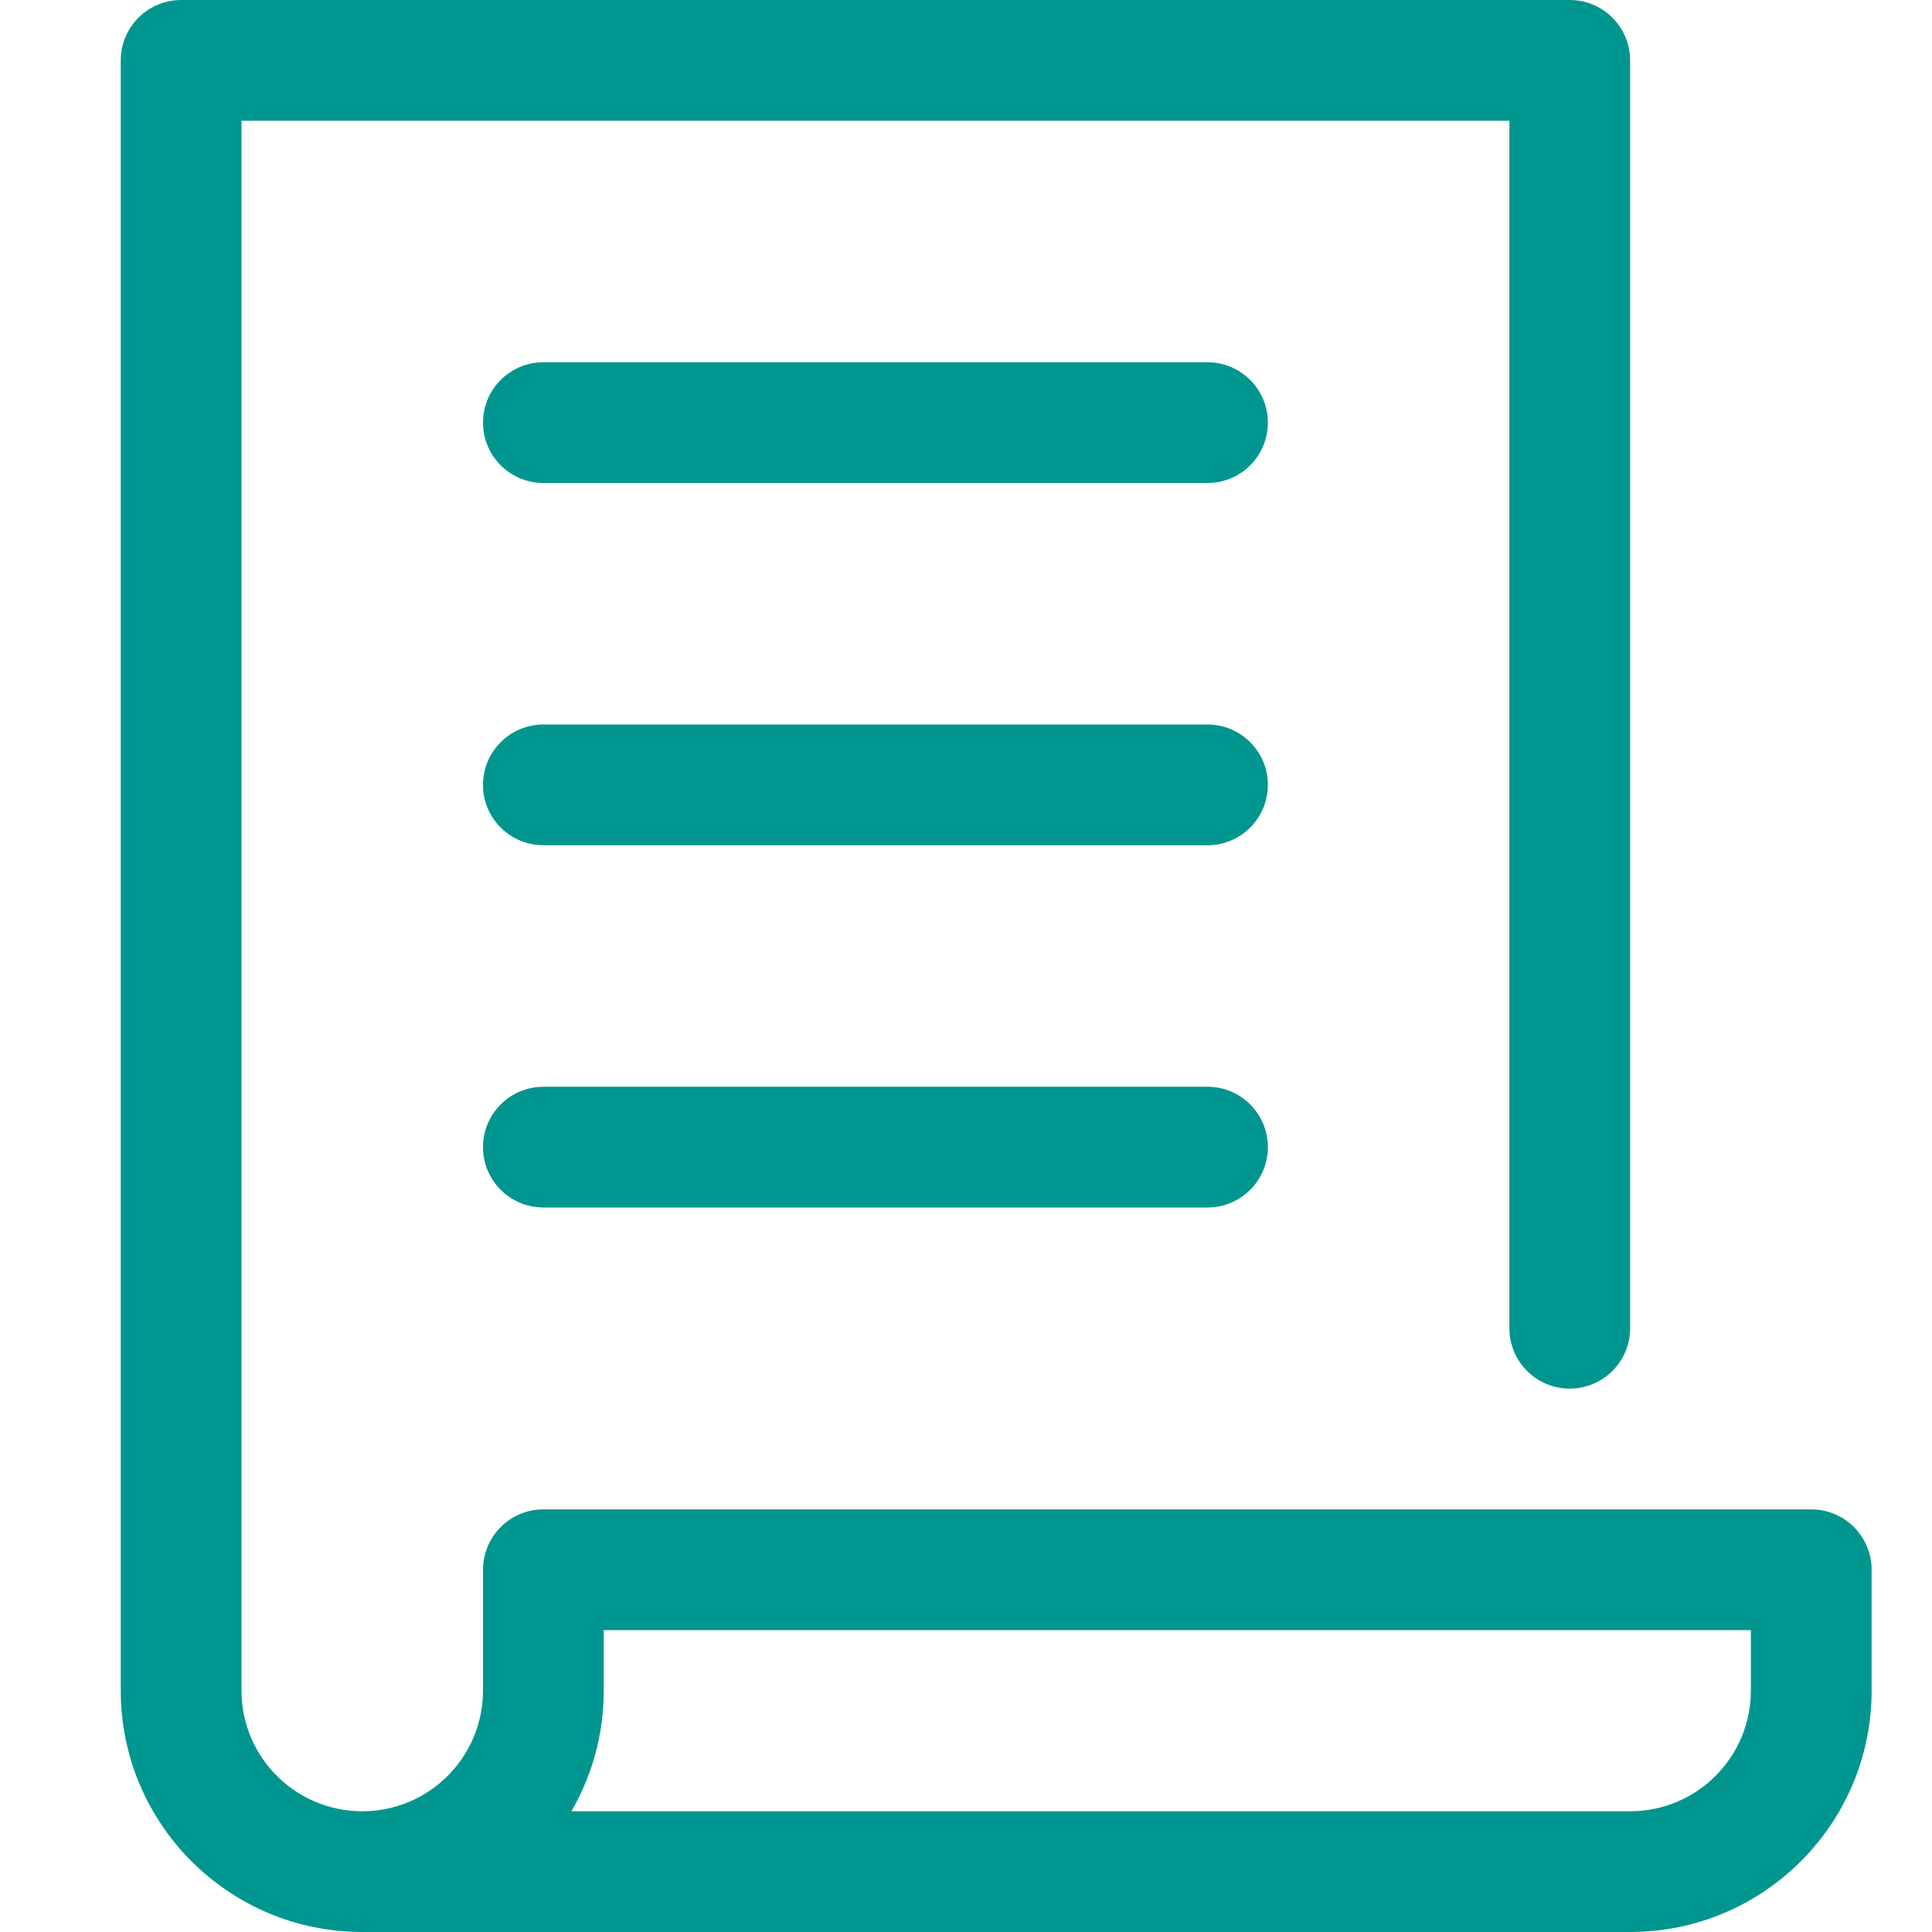 <svg id="Layer_1" data-name="Layer 1" xmlns="http://www.w3.org/2000/svg" viewBox="0 0 32 32">
<path fill-rule="evenodd" clip-rule="evenodd" d="M2 1C2 0.448 2.448 0 3 0H26C26.552 0 27 0.448 27 1V22C27 22.552 26.552 23 26 23C25.448 23 25 22.552 25 22V2H4V28C4 29.105 4.895 30 6 30C7.105 30 8 29.105 8 28V26C8 25.448 8.448 25 9 25H30C30.552 25 31 25.448 31 26V28C31 30.209 29.209 32 27 32H6C3.791 32 2 30.209 2 28V1ZM9.465 30H27C28.105 30 29 29.105 29 28V27H10V28C10 28.729 9.805 29.412 9.465 30Z" fill="#00968F"/>
<path d="M9 6C8.448 6 8 6.448 8 7C8 7.552 8.448 8 9 8H20C20.552 8 21 7.552 21 7C21 6.448 20.552 6 20 6H9Z" fill="#00968F"/>
<path d="M8 13C8 12.448 8.448 12 9 12H20C20.552 12 21 12.448 21 13C21 13.552 20.552 14 20 14H9C8.448 14 8 13.552 8 13Z" fill="#00968F"/>
<path d="M9 18C8.448 18 8 18.448 8 19C8 19.552 8.448 20 9 20H20C20.552 20 21 19.552 21 19C21 18.448 20.552 18 20 18H9Z" fill="#00968F"/>
</svg>
